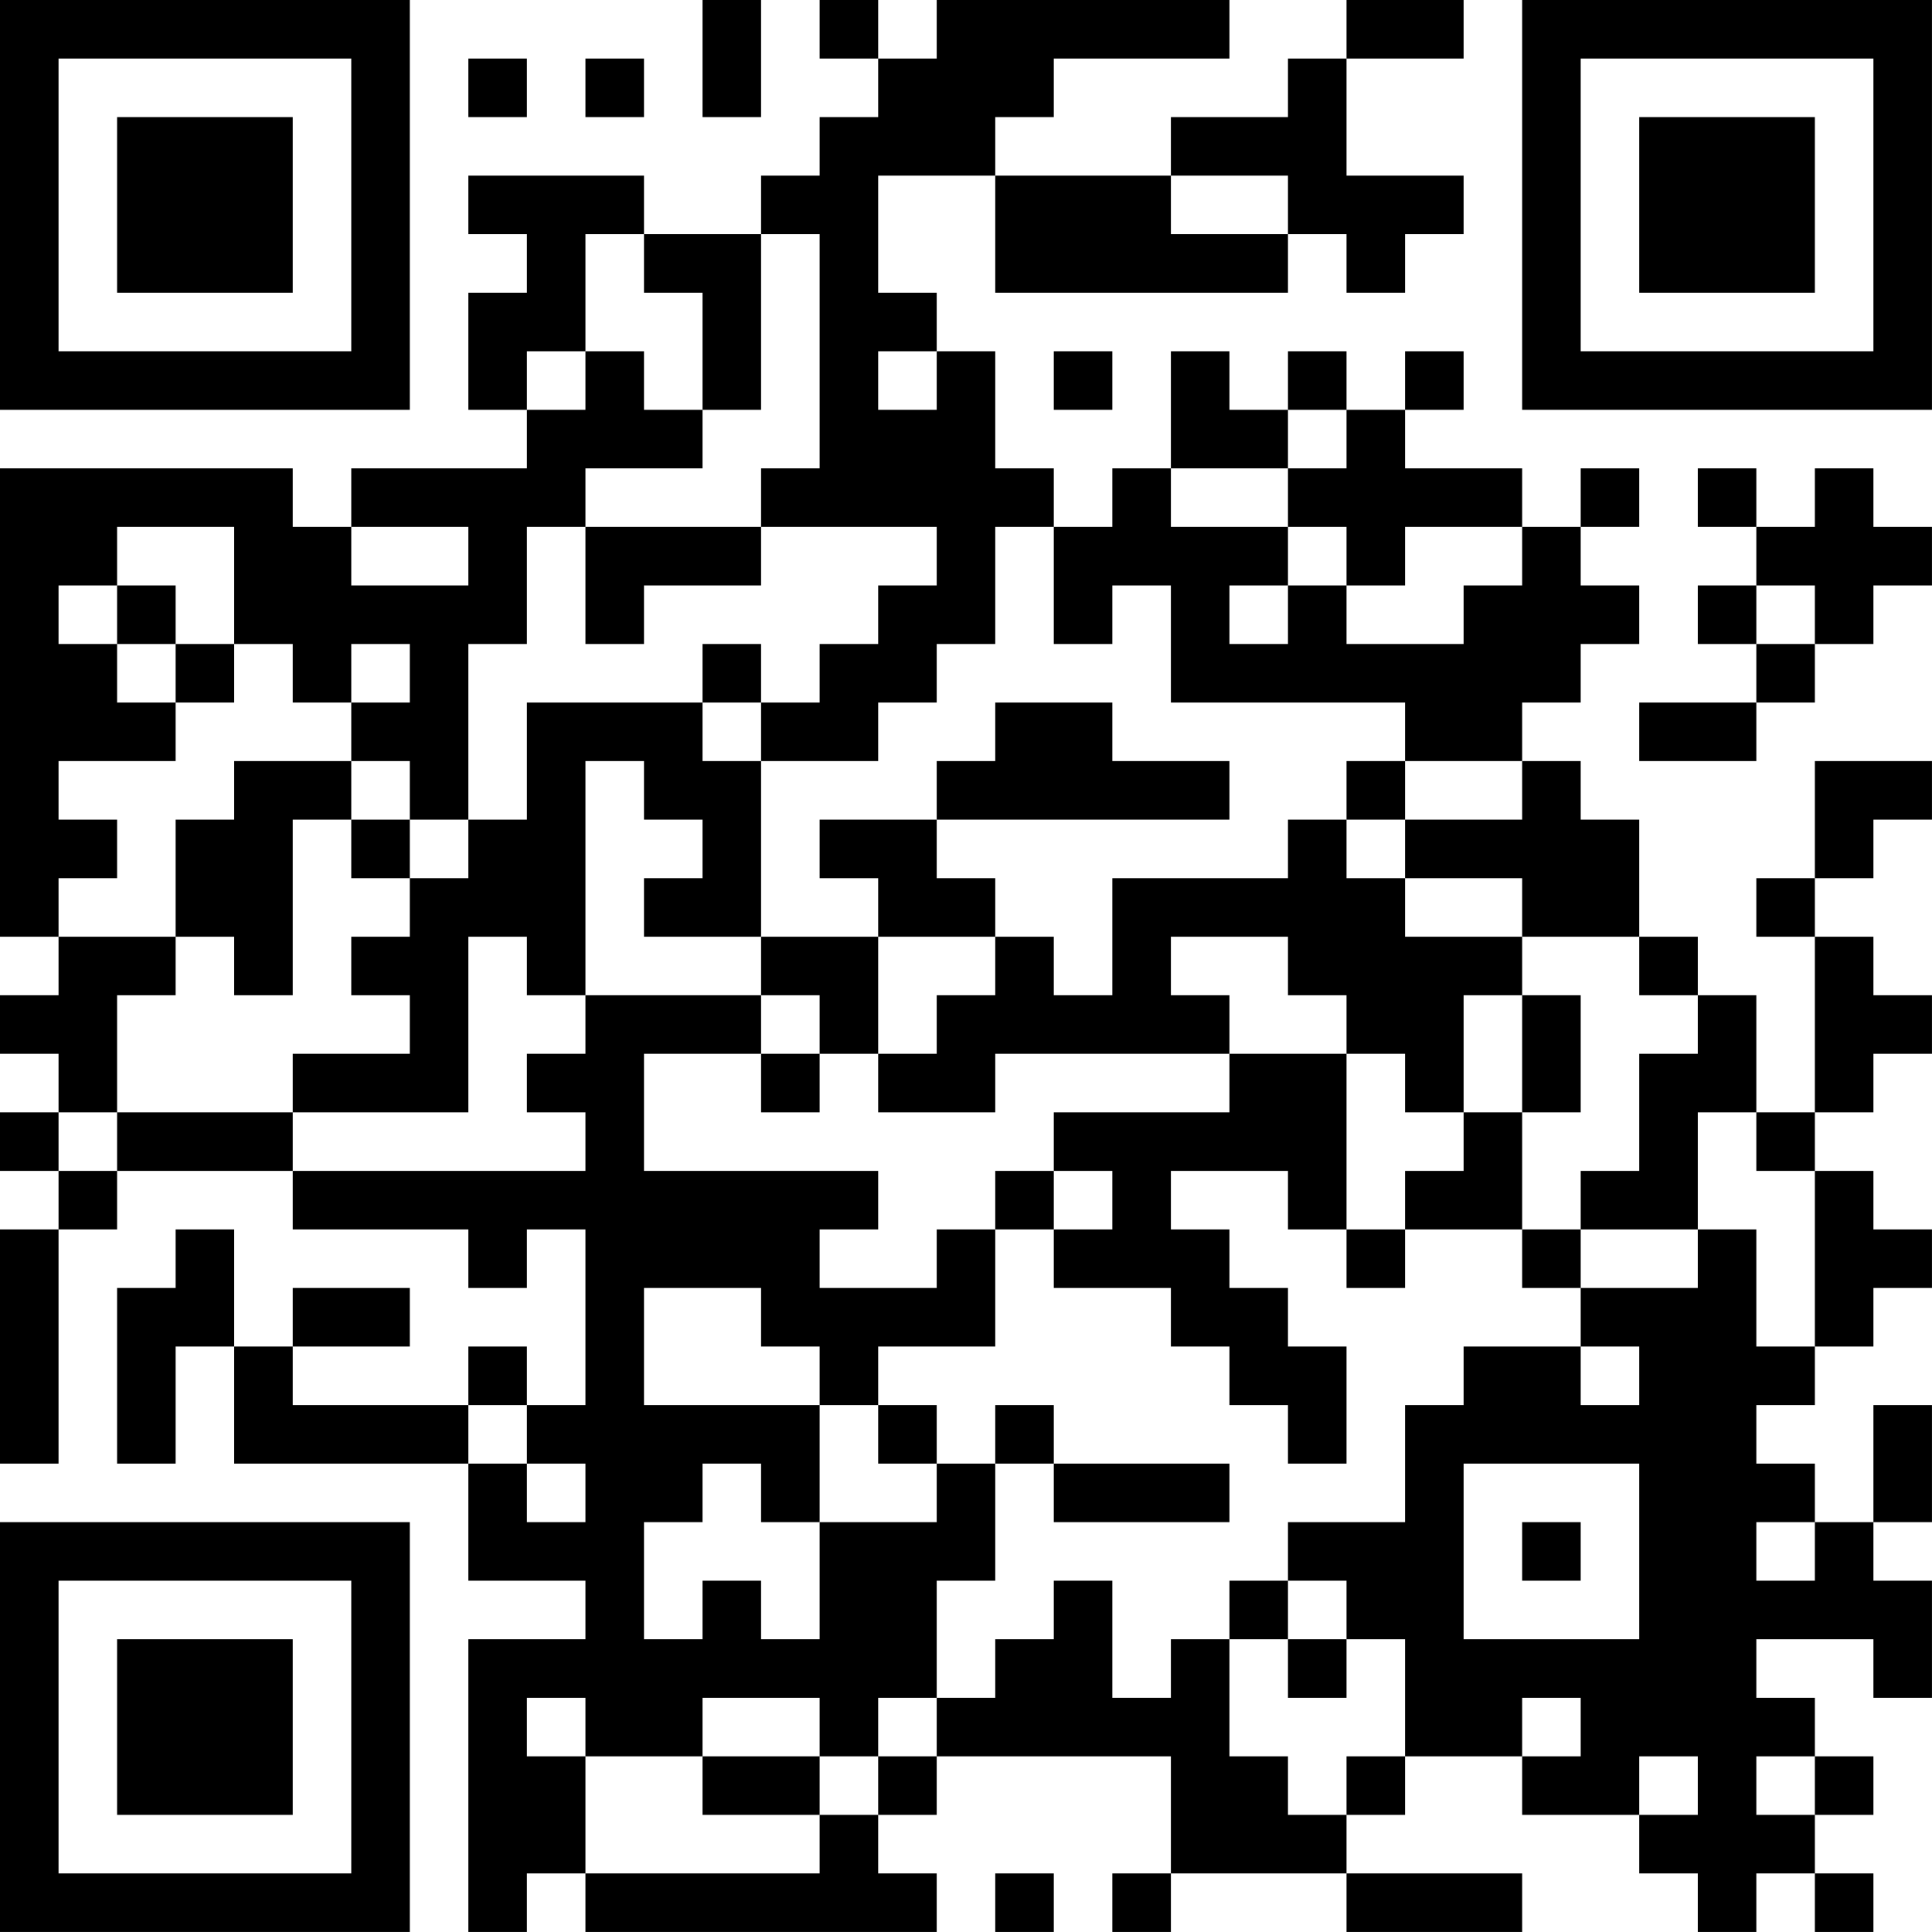 <?xml version="1.0" encoding="UTF-8"?>
<svg xmlns="http://www.w3.org/2000/svg" version="1.1" width="400" height="400" viewBox="0 0 400 400"><rect x="0" y="0" width="400" height="400" fill="#ffffff"/><g transform="scale(12.121)"><g transform="translate(0,0)"><path fill-rule="evenodd" d="M12 0L12 2L13 2L13 0ZM14 0L14 1L15 1L15 2L14 2L14 3L13 3L13 4L11 4L11 3L8 3L8 4L9 4L9 5L8 5L8 7L9 7L9 8L6 8L6 9L5 9L5 8L0 8L0 16L1 16L1 17L0 17L0 18L1 18L1 19L0 19L0 20L1 20L1 21L0 21L0 25L1 25L1 21L2 21L2 20L5 20L5 21L8 21L8 22L9 22L9 21L10 21L10 24L9 24L9 23L8 23L8 24L5 24L5 23L7 23L7 22L5 22L5 23L4 23L4 21L3 21L3 22L2 22L2 25L3 25L3 23L4 23L4 25L8 25L8 27L10 27L10 28L8 28L8 33L9 33L9 32L10 32L10 33L16 33L16 32L15 32L15 31L16 31L16 30L20 30L20 32L19 32L19 33L20 33L20 32L23 32L23 33L26 33L26 32L23 32L23 31L24 31L24 30L26 30L26 31L28 31L28 32L29 32L29 33L30 33L30 32L31 32L31 33L32 33L32 32L31 32L31 31L32 31L32 30L31 30L31 29L30 29L30 28L32 28L32 29L33 29L33 27L32 27L32 26L33 26L33 24L32 24L32 26L31 26L31 25L30 25L30 24L31 24L31 23L32 23L32 22L33 22L33 21L32 21L32 20L31 20L31 19L32 19L32 18L33 18L33 17L32 17L32 16L31 16L31 15L32 15L32 14L33 14L33 13L31 13L31 15L30 15L30 16L31 16L31 19L30 19L30 17L29 17L29 16L28 16L28 14L27 14L27 13L26 13L26 12L27 12L27 11L28 11L28 10L27 10L27 9L28 9L28 8L27 8L27 9L26 9L26 8L24 8L24 7L25 7L25 6L24 6L24 7L23 7L23 6L22 6L22 7L21 7L21 6L20 6L20 8L19 8L19 9L18 9L18 8L17 8L17 6L16 6L16 5L15 5L15 3L17 3L17 5L22 5L22 4L23 4L23 5L24 5L24 4L25 4L25 3L23 3L23 1L25 1L25 0L23 0L23 1L22 1L22 2L20 2L20 3L17 3L17 2L18 2L18 1L21 1L21 0L16 0L16 1L15 1L15 0ZM8 1L8 2L9 2L9 1ZM10 1L10 2L11 2L11 1ZM20 3L20 4L22 4L22 3ZM10 4L10 6L9 6L9 7L10 7L10 6L11 6L11 7L12 7L12 8L10 8L10 9L9 9L9 11L8 11L8 14L7 14L7 13L6 13L6 12L7 12L7 11L6 11L6 12L5 12L5 11L4 11L4 9L2 9L2 10L1 10L1 11L2 11L2 12L3 12L3 13L1 13L1 14L2 14L2 15L1 15L1 16L3 16L3 17L2 17L2 19L1 19L1 20L2 20L2 19L5 19L5 20L10 20L10 19L9 19L9 18L10 18L10 17L13 17L13 18L11 18L11 20L15 20L15 21L14 21L14 22L16 22L16 21L17 21L17 23L15 23L15 24L14 24L14 23L13 23L13 22L11 22L11 24L14 24L14 26L13 26L13 25L12 25L12 26L11 26L11 28L12 28L12 27L13 27L13 28L14 28L14 26L16 26L16 25L17 25L17 27L16 27L16 29L15 29L15 30L14 30L14 29L12 29L12 30L10 30L10 29L9 29L9 30L10 30L10 32L14 32L14 31L15 31L15 30L16 30L16 29L17 29L17 28L18 28L18 27L19 27L19 29L20 29L20 28L21 28L21 30L22 30L22 31L23 31L23 30L24 30L24 28L23 28L23 27L22 27L22 26L24 26L24 24L25 24L25 23L27 23L27 24L28 24L28 23L27 23L27 22L29 22L29 21L30 21L30 23L31 23L31 20L30 20L30 19L29 19L29 21L27 21L27 20L28 20L28 18L29 18L29 17L28 17L28 16L26 16L26 15L24 15L24 14L26 14L26 13L24 13L24 12L20 12L20 10L19 10L19 11L18 11L18 9L17 9L17 11L16 11L16 12L15 12L15 13L13 13L13 12L14 12L14 11L15 11L15 10L16 10L16 9L13 9L13 8L14 8L14 4L13 4L13 7L12 7L12 5L11 5L11 4ZM15 6L15 7L16 7L16 6ZM18 6L18 7L19 7L19 6ZM22 7L22 8L20 8L20 9L22 9L22 10L21 10L21 11L22 11L22 10L23 10L23 11L25 11L25 10L26 10L26 9L24 9L24 10L23 10L23 9L22 9L22 8L23 8L23 7ZM29 8L29 9L30 9L30 10L29 10L29 11L30 11L30 12L28 12L28 13L30 13L30 12L31 12L31 11L32 11L32 10L33 10L33 9L32 9L32 8L31 8L31 9L30 9L30 8ZM6 9L6 10L8 10L8 9ZM10 9L10 11L11 11L11 10L13 10L13 9ZM2 10L2 11L3 11L3 12L4 12L4 11L3 11L3 10ZM30 10L30 11L31 11L31 10ZM12 11L12 12L9 12L9 14L8 14L8 15L7 15L7 14L6 14L6 13L4 13L4 14L3 14L3 16L4 16L4 17L5 17L5 14L6 14L6 15L7 15L7 16L6 16L6 17L7 17L7 18L5 18L5 19L8 19L8 16L9 16L9 17L10 17L10 13L11 13L11 14L12 14L12 15L11 15L11 16L13 16L13 17L14 17L14 18L13 18L13 19L14 19L14 18L15 18L15 19L17 19L17 18L21 18L21 19L18 19L18 20L17 20L17 21L18 21L18 22L20 22L20 23L21 23L21 24L22 24L22 25L23 25L23 23L22 23L22 22L21 22L21 21L20 21L20 20L22 20L22 21L23 21L23 22L24 22L24 21L26 21L26 22L27 22L27 21L26 21L26 19L27 19L27 17L26 17L26 16L24 16L24 15L23 15L23 14L24 14L24 13L23 13L23 14L22 14L22 15L19 15L19 17L18 17L18 16L17 16L17 15L16 15L16 14L21 14L21 13L19 13L19 12L17 12L17 13L16 13L16 14L14 14L14 15L15 15L15 16L13 16L13 13L12 13L12 12L13 12L13 11ZM15 16L15 18L16 18L16 17L17 17L17 16ZM20 16L20 17L21 17L21 18L23 18L23 21L24 21L24 20L25 20L25 19L26 19L26 17L25 17L25 19L24 19L24 18L23 18L23 17L22 17L22 16ZM18 20L18 21L19 21L19 20ZM8 24L8 25L9 25L9 26L10 26L10 25L9 25L9 24ZM15 24L15 25L16 25L16 24ZM17 24L17 25L18 25L18 26L21 26L21 25L18 25L18 24ZM25 25L25 28L28 28L28 25ZM26 26L26 27L27 27L27 26ZM30 26L30 27L31 27L31 26ZM21 27L21 28L22 28L22 29L23 29L23 28L22 28L22 27ZM26 29L26 30L27 30L27 29ZM12 30L12 31L14 31L14 30ZM28 30L28 31L29 31L29 30ZM30 30L30 31L31 31L31 30ZM17 32L17 33L18 33L18 32ZM0 0L0 7L7 7L7 0ZM1 1L1 6L6 6L6 1ZM2 2L2 5L5 5L5 2ZM26 0L26 7L33 7L33 0ZM27 1L27 6L32 6L32 1ZM28 2L28 5L31 5L31 2ZM0 26L0 33L7 33L7 26ZM1 27L1 32L6 32L6 27ZM2 28L2 31L5 31L5 28Z" fill="#000000"/></g></g></svg>
